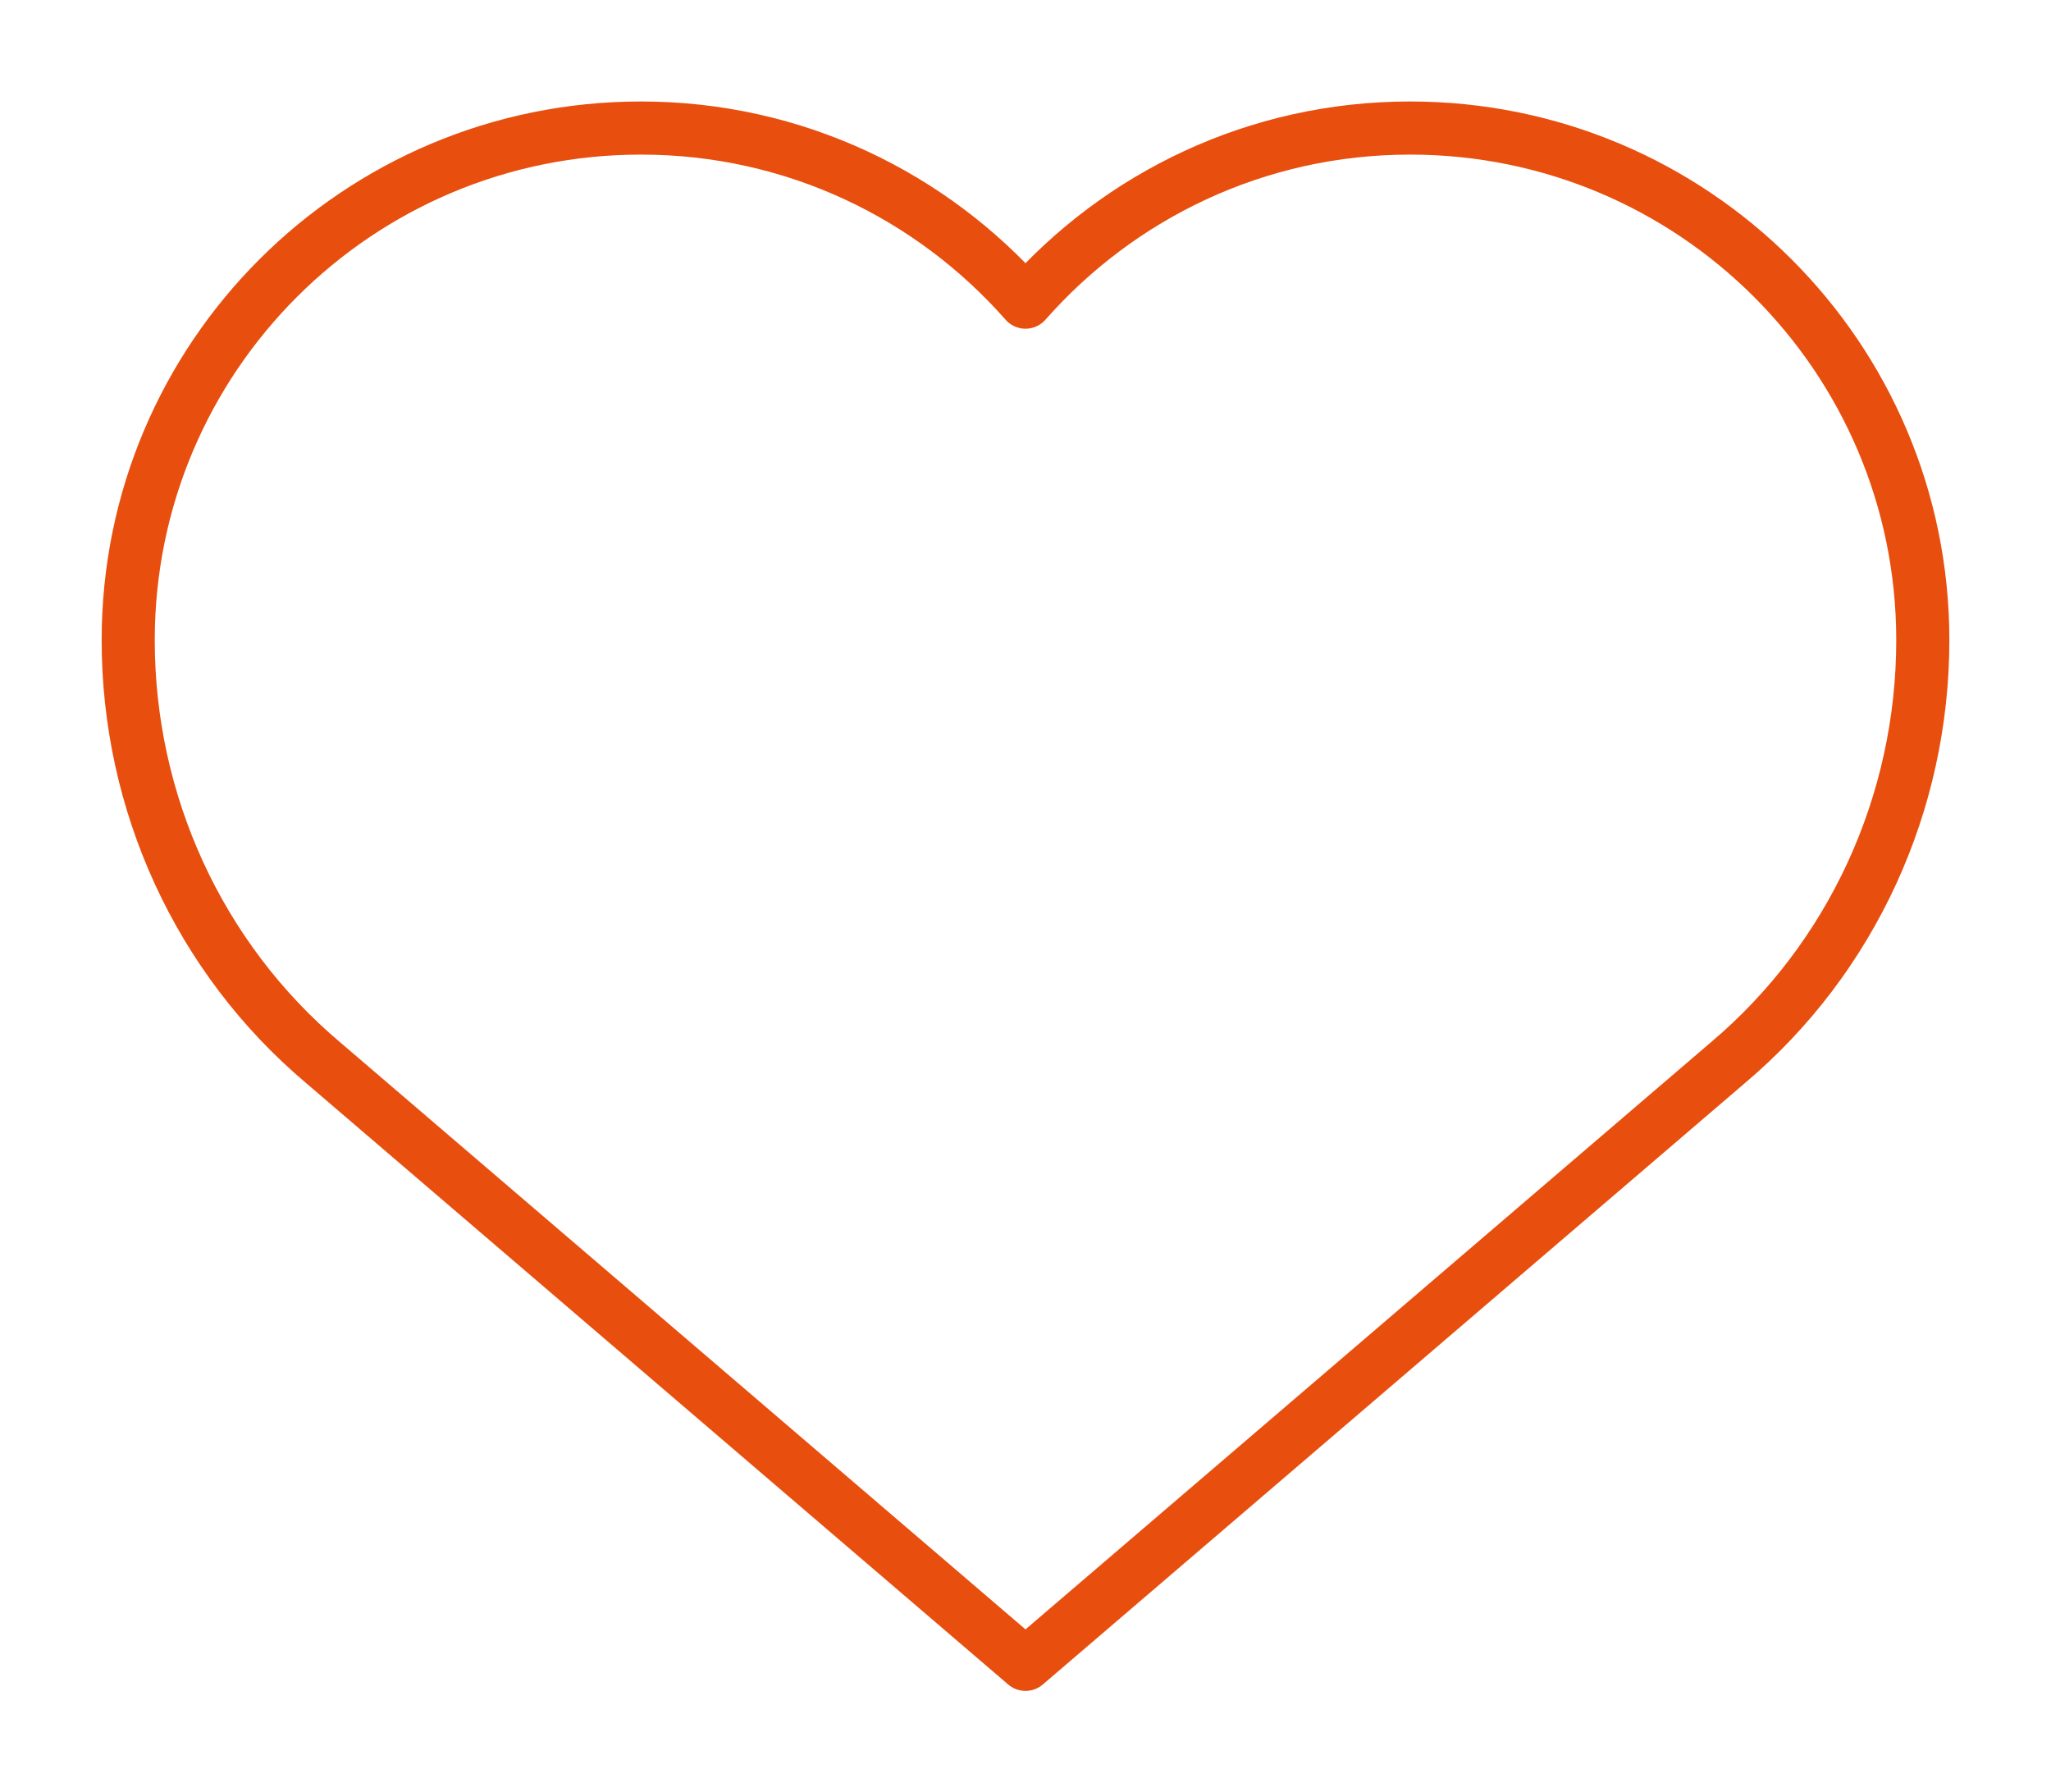 <svg width="103" height="90" viewBox="0 0 103 90" fill="none" xmlns="http://www.w3.org/2000/svg">
<path d="M96.562 32.143C96.562 40.307 93.022 48.086 86.778 53.357L51.5 83.571L16.223 53.357C9.978 48.086 6.438 40.307 6.438 32.143C6.438 17.936 17.961 6.429 32.188 6.429C39.913 6.429 46.801 9.836 51.5 15.172C56.199 9.836 63.087 6.429 70.812 6.429C85.039 6.429 96.562 17.936 96.562 32.143Z" stroke="#E84E0E" stroke-width="2.667" stroke-linecap="round" stroke-linejoin="round"/>
</svg>
